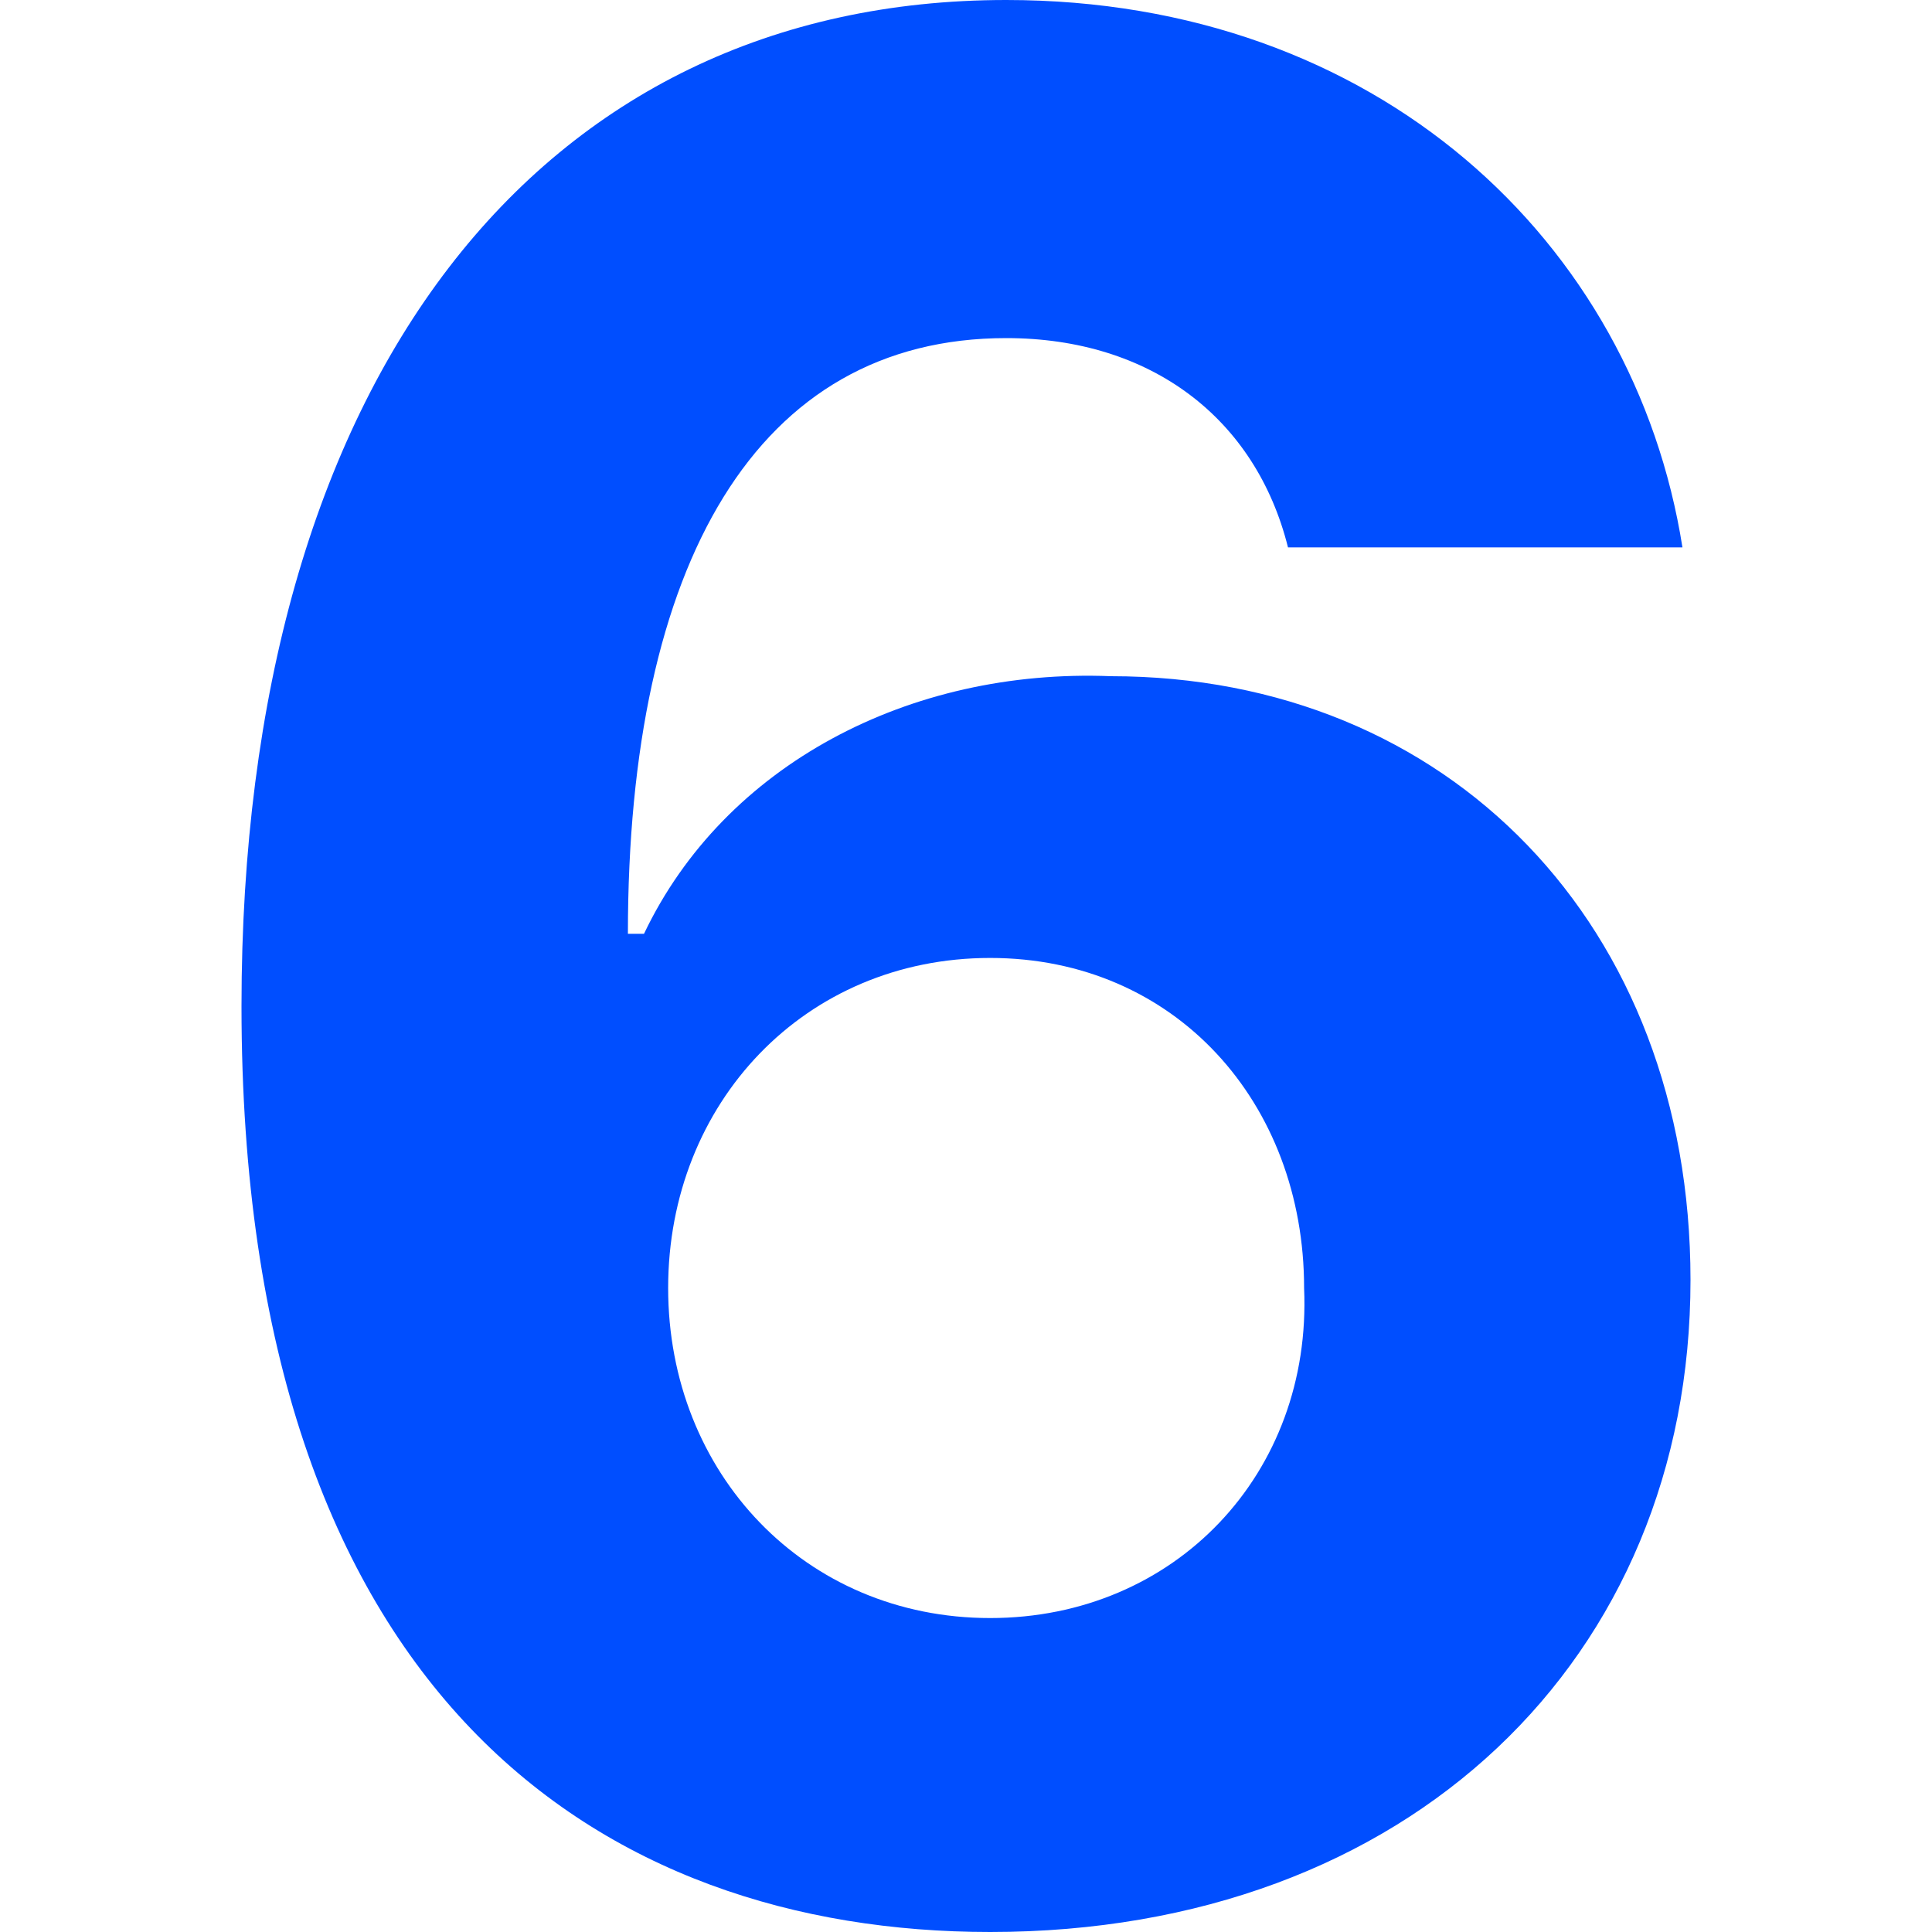 <?xml version="1.0" encoding="utf-8"?>
<!-- Generator: Adobe Illustrator 25.1.0, SVG Export Plug-In . SVG Version: 6.00 Build 0)  -->
<svg version="1.1"
	 id="svg14" inkscape:version="1.0.1 (c497b03c, 2020-09-10)" sodipodi:docname="6.svg" xmlns:cc="http://creativecommons.org/ns#" xmlns:dc="http://purl.org/dc/elements/1.1/" xmlns:inkscape="http://www.inkscape.org/namespaces/inkscape" xmlns:rdf="http://www.w3.org/1999/02/22-rdf-syntax-ns#" xmlns:sodipodi="http://sodipodi.sourceforge.net/DTD/sodipodi-0.dtd" xmlns:svg="http://www.w3.org/2000/svg"
	 xmlns="http://www.w3.org/2000/svg" xmlns:xlink="http://www.w3.org/1999/xlink" x="0px" y="0px" viewBox="0 0 24 24"
	 style="enable-background:new 0 0 24 24;" xml:space="preserve">
<style type="text/css">
	.st0{fill:#004EFF;}
</style>
<path id="path10" class="st0" d="M12.3,24c5.2,0,8.7-3.4,8.7-8.1c0-4.4-3-7.5-7.2-7.5C11.3,8.3,9,9.5,8,11.6H7.8
	c0-4.6,1.6-7.4,4.7-7.4c1.8,0,3.1,1,3.5,2.6h4.9C20.3,3,17.1,0,12.5,0C6.7,0,3,4.7,3,12.5C3,21.1,7.5,24,12.3,24z M12.3,20.1
	c-2.3,0-4-1.8-4-4.1c0-2.3,1.7-4.1,4-4.1c2.3,0,3.9,1.8,3.9,4.1C16.3,18.3,14.6,20.1,12.3,20.1z"/>
</svg>
